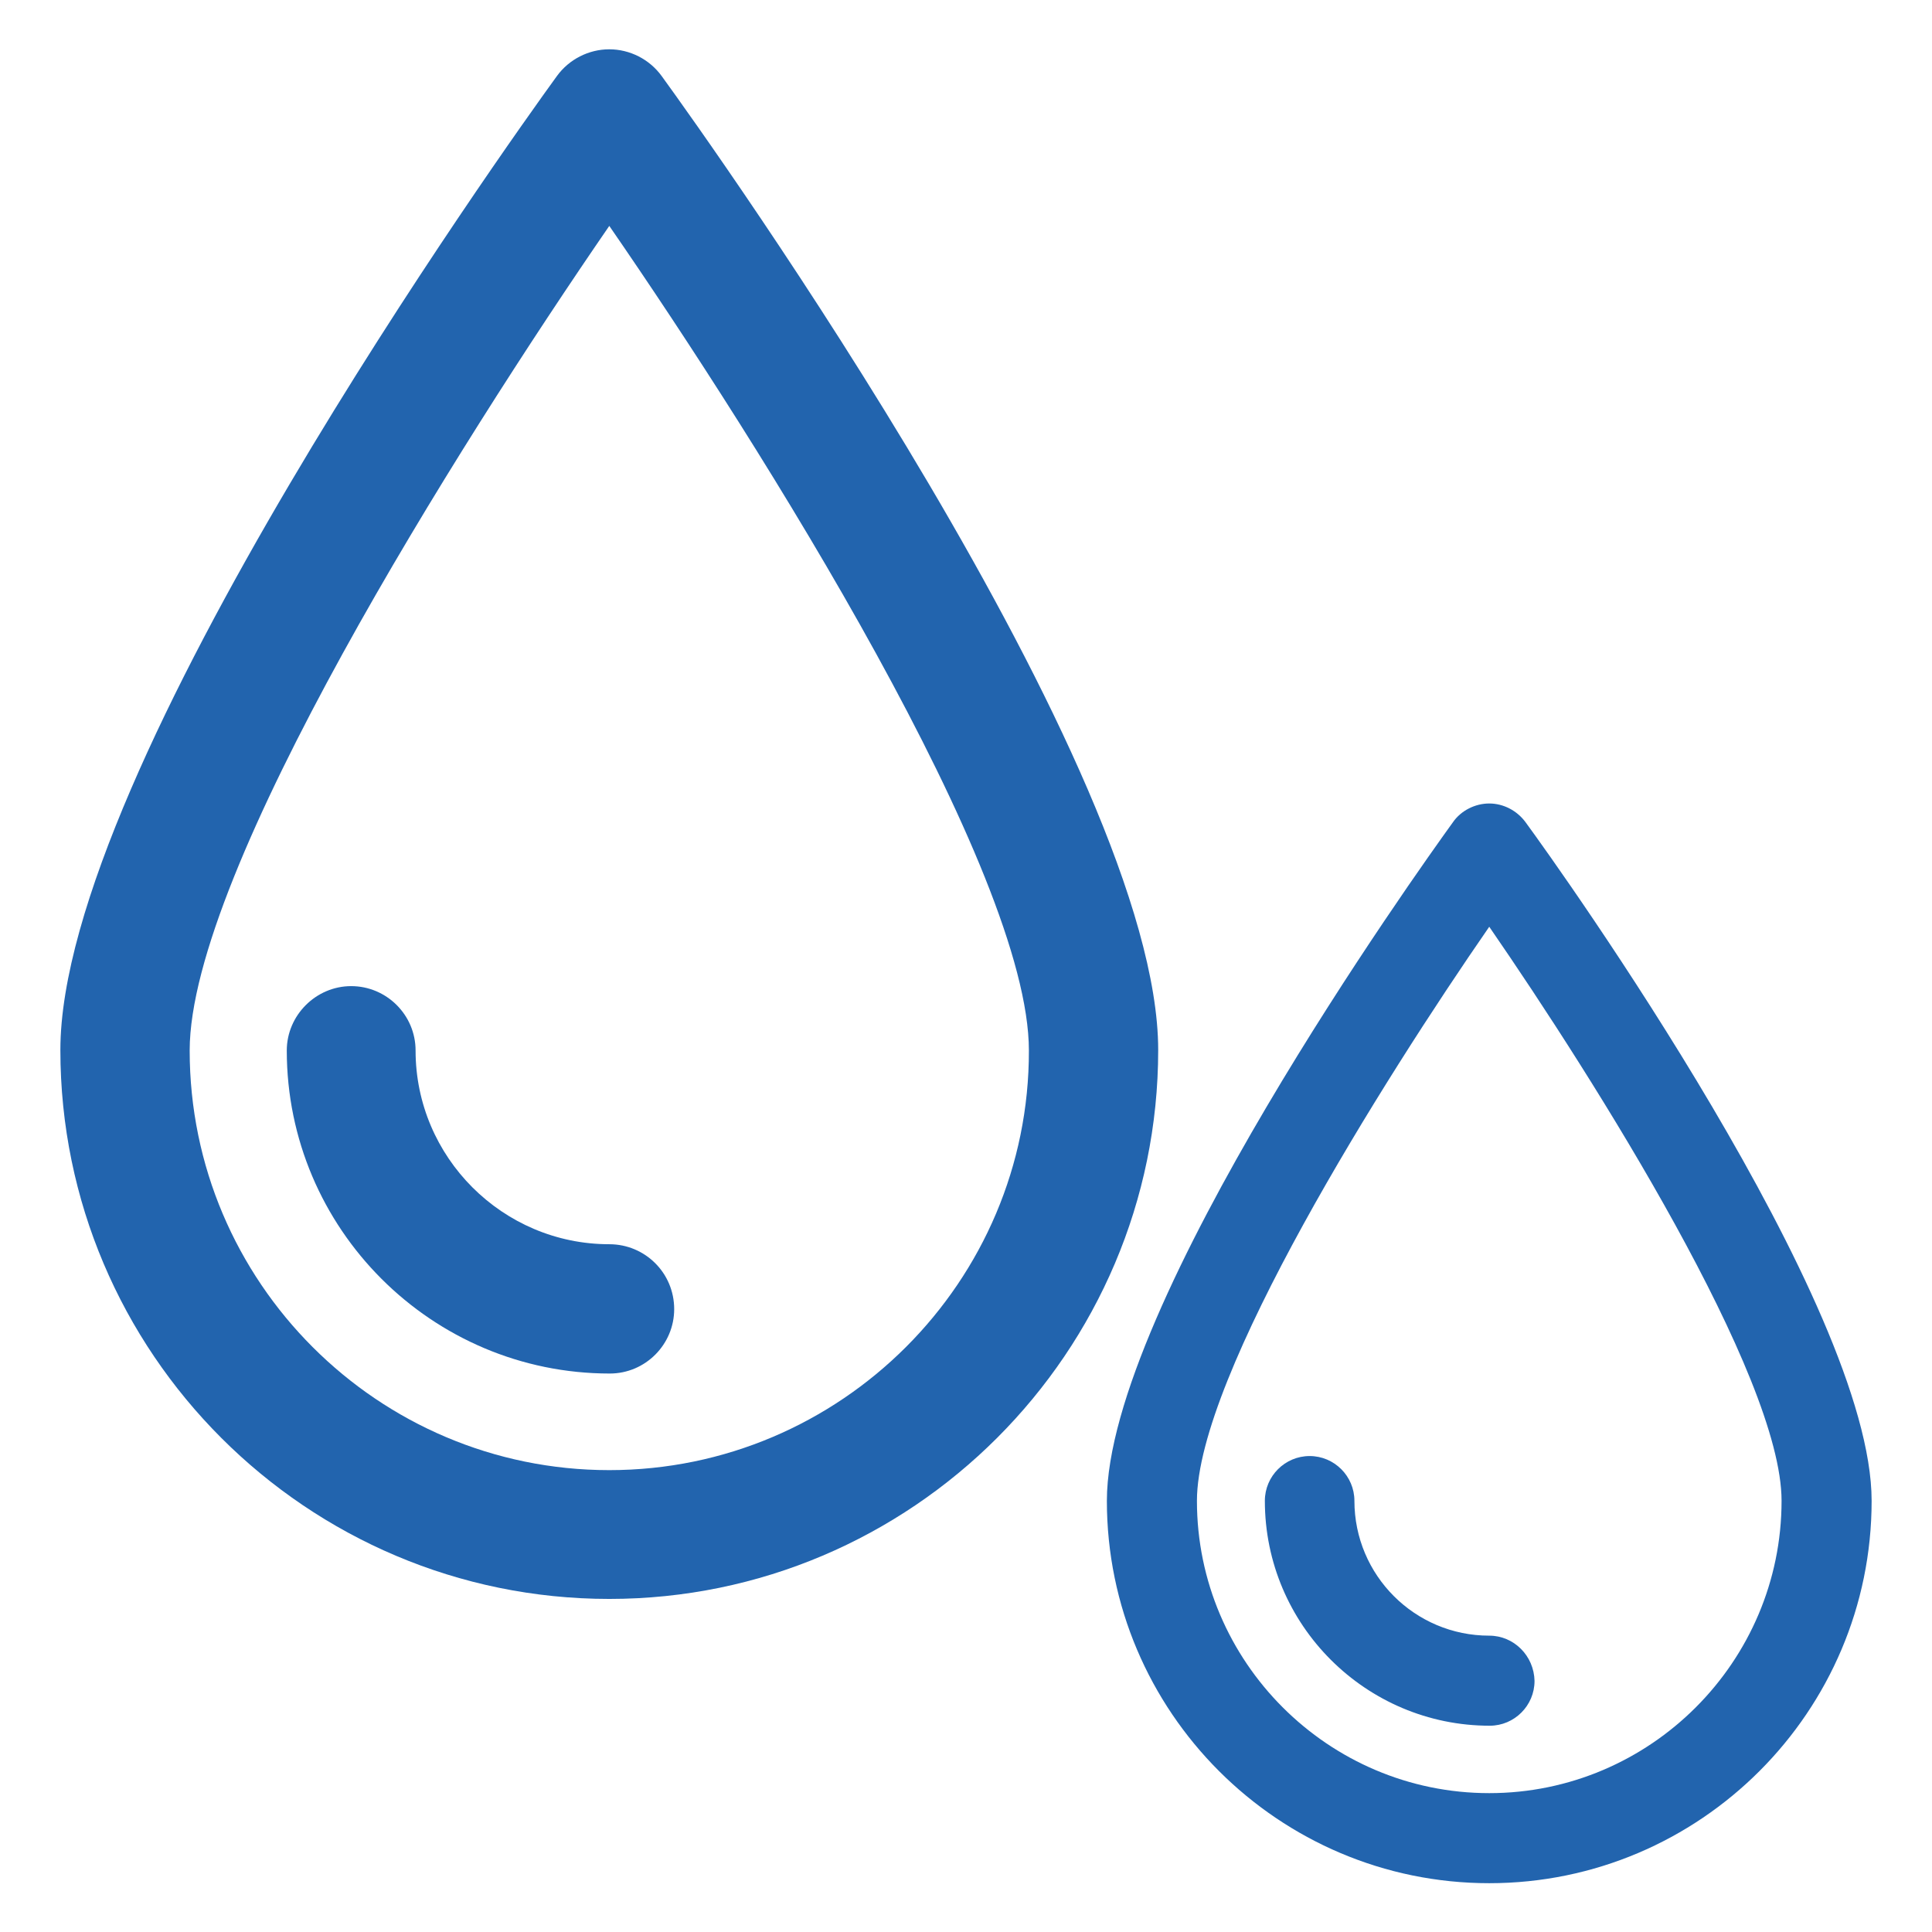 <?xml version="1.0" encoding="utf-8"?>
<!-- Generator: Adobe Illustrator 25.2.3, SVG Export Plug-In . SVG Version: 6.00 Build 0)  -->
<svg version="1.1" id="Capa_1" xmlns="http://www.w3.org/2000/svg" xmlns:xlink="http://www.w3.org/1999/xlink" x="0px" y="0px"
	 viewBox="0 0 384 384" style="enable-background:new 0 0 384 384;" xml:space="preserve">
<style type="text/css">
	.st0{fill:#2264AE;}
</style>
<g>
	<g>
		<g>
			<path class="st0" d="M131.5,15.1c-2.4-3.3-6.3-5.3-10.4-5.3c-4.1,0-8,2-10.4,5.3C100.6,29,12,153,12,208.7
				c0,60.2,49,109.1,109.1,109.1s109.1-49,109.1-109.1C230.2,153,141.6,29,131.5,15.1z M121.1,292.2c-46,0-83.4-37.4-83.4-83.4
				c0-35.6,53.2-120,83.4-163.9c30.3,43.9,83.4,128.3,83.4,163.9C204.6,254.7,167.1,292.2,121.1,292.2z"/>
		</g>
	</g>
	<g>
		<g>
			<path class="st0" d="M121.1,247.3c-21.2,0-38.5-17.3-38.5-38.5c0-7.1-5.8-12.8-12.8-12.8s-12.8,5.8-12.8,12.8
				c0,35.4,28.8,64.2,64.2,64.2c7.1,0,12.8-5.8,12.8-12.8C134,253,128.2,247.3,121.1,247.3z"/>
		</g>
	</g>
	<g>
		<g>
			<path class="st0" d="M303.2,163.4c-1.7-2.3-4.4-3.7-7.2-3.7s-5.6,1.4-7.2,3.7c-7,9.7-68.8,96.1-68.8,134.9c0,41.9,34.1,76,76,76
				s76-34.1,76-76C372,259.4,310.3,173.1,303.2,163.4z M296,356.4c-32,0-58.1-26.1-58.1-58.1c0-24.8,37-83.6,58.1-114.1
				c21.1,30.6,58.1,89.3,58.1,114.1C354.1,330.3,328,356.4,296,356.4z"/>
		</g>
	</g>
	<g>
		<g>
			<path class="st0" d="M296,325.1c-14.8,0-26.8-12-26.8-26.8c0-4.9-4-8.9-8.9-8.9c-4.9,0-8.9,4-8.9,8.9c0,24.7,20.1,44.7,44.7,44.7
				c4.9,0,8.9-4,8.9-8.9C304.9,329.1,300.9,325.1,296,325.1z"/>
		</g>
	</g>
</g>
</svg>

